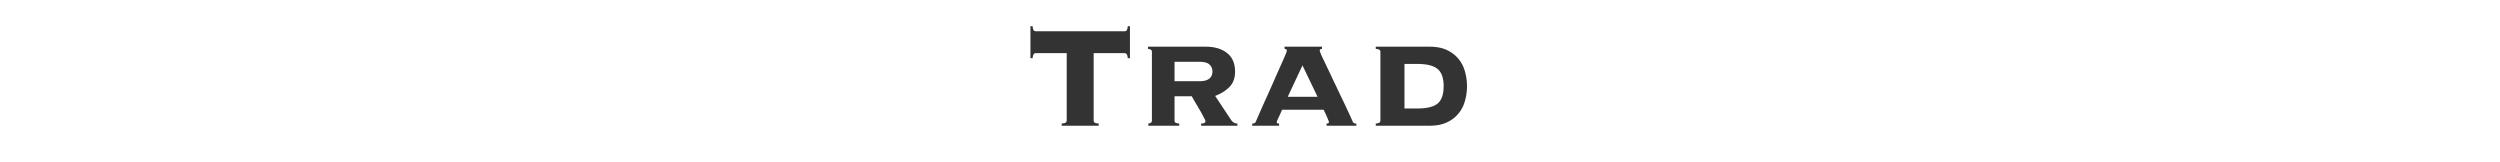 <svg xmlns="http://www.w3.org/2000/svg" width="696" height="45" fill="none"><path fill="#333" d="M394.608 30.2q3.9 0 5.6-1.35 1.7-1.4 1.7-4.85t-1.7-4.8q-1.7-1.4-5.6-1.4h-3.6v12.4zm-10.3-15.7q0-.55-.4-.7-.35-.15-.9-.2V13h15q2.8 0 4.75.9t3.2 2.4q1.3 1.5 1.85 3.5.6 2 .6 4.2t-.6 4.2q-.55 2-1.85 3.5-1.25 1.5-3.2 2.4t-4.75.9h-15v-.6q.55-.05.9-.2.4-.15.4-.7zm-15 19.9q.15 0 .4-.05t.25-.4q0-.2-.2-.6a7 7 0 0 0-.4-.95 13 13 0 0 0-.45-1q-.25-.5-.4-.85h-11.6a5 5 0 0 1-.35.85q-.2.5-.45 1-.249.5-.45.95-.2.4-.2.6 0 .35.25.4t.4.05v.6h-7.5v-.6q.3 0 .6-.1.3-.15.4-.4 1.5-3.5 3.05-6.9 1.55-3.45 2.75-6.2 1.25-2.8 2.05-4.6.8-1.85.8-2.1 0-.45-.65-.5V13h10.45v.6q-.65.05-.65.5 0 .15.5 1.35.55 1.15 1.4 2.95a250 250 0 0 1 1.85 3.9 247 247 0 0 1 2.05 4.3q1.05 2.15 1.95 4.1a85 85 0 0 1 1.45 3.2q.1.25.4.4.3.1.6.1v.6h-8.3zm-6.7-16.2-4.1 8.75h8.3zm-28.516 4.4q1.6 0 2.5-.65.95-.7.95-2.05 0-1.15-.8-1.9-.75-.8-3-.8h-6.75v5.4zm-13.4-8.1q0-.55-.35-.7a2.8 2.8 0 0 0-.75-.2V13h16.05q3.75 0 5.95 1.75 2.25 1.75 2.25 5.2 0 2.7-1.6 4.3-1.55 1.55-3.95 2.45l4.45 6.7q.25.4.7.7.5.3 1.05.3v.6h-10.1v-.6q.35 0 .75-.1.45-.15.45-.55 0-.25-.55-1.25a30 30 0 0 0-1.2-2.15q-.65-1.15-1.3-2.2-.6-1.05-.75-1.35h-4.8v6.7q0 .55.35.7.4.15.95.2v.6h-8.6v-.6q.3-.05.65-.2t.35-.7zm-25.116 19.9q.95-.1 1.149-.3a.82.82 0 0 0 .25-.6V14.8h-8.6q-.399 0-.6.3-.2.25-.3 1.1h-.6V7.3h.6q.1.85.3 1.15.201.25.6.25h24.701q.399 0 .6-.25.2-.3.299-1.15h.601v8.9h-.601q-.1-.85-.299-1.1-.201-.3-.6-.3h-8.601v18.7q0 .35.201.6.25.2 1.199.3v.6h-10.299z"/></svg>